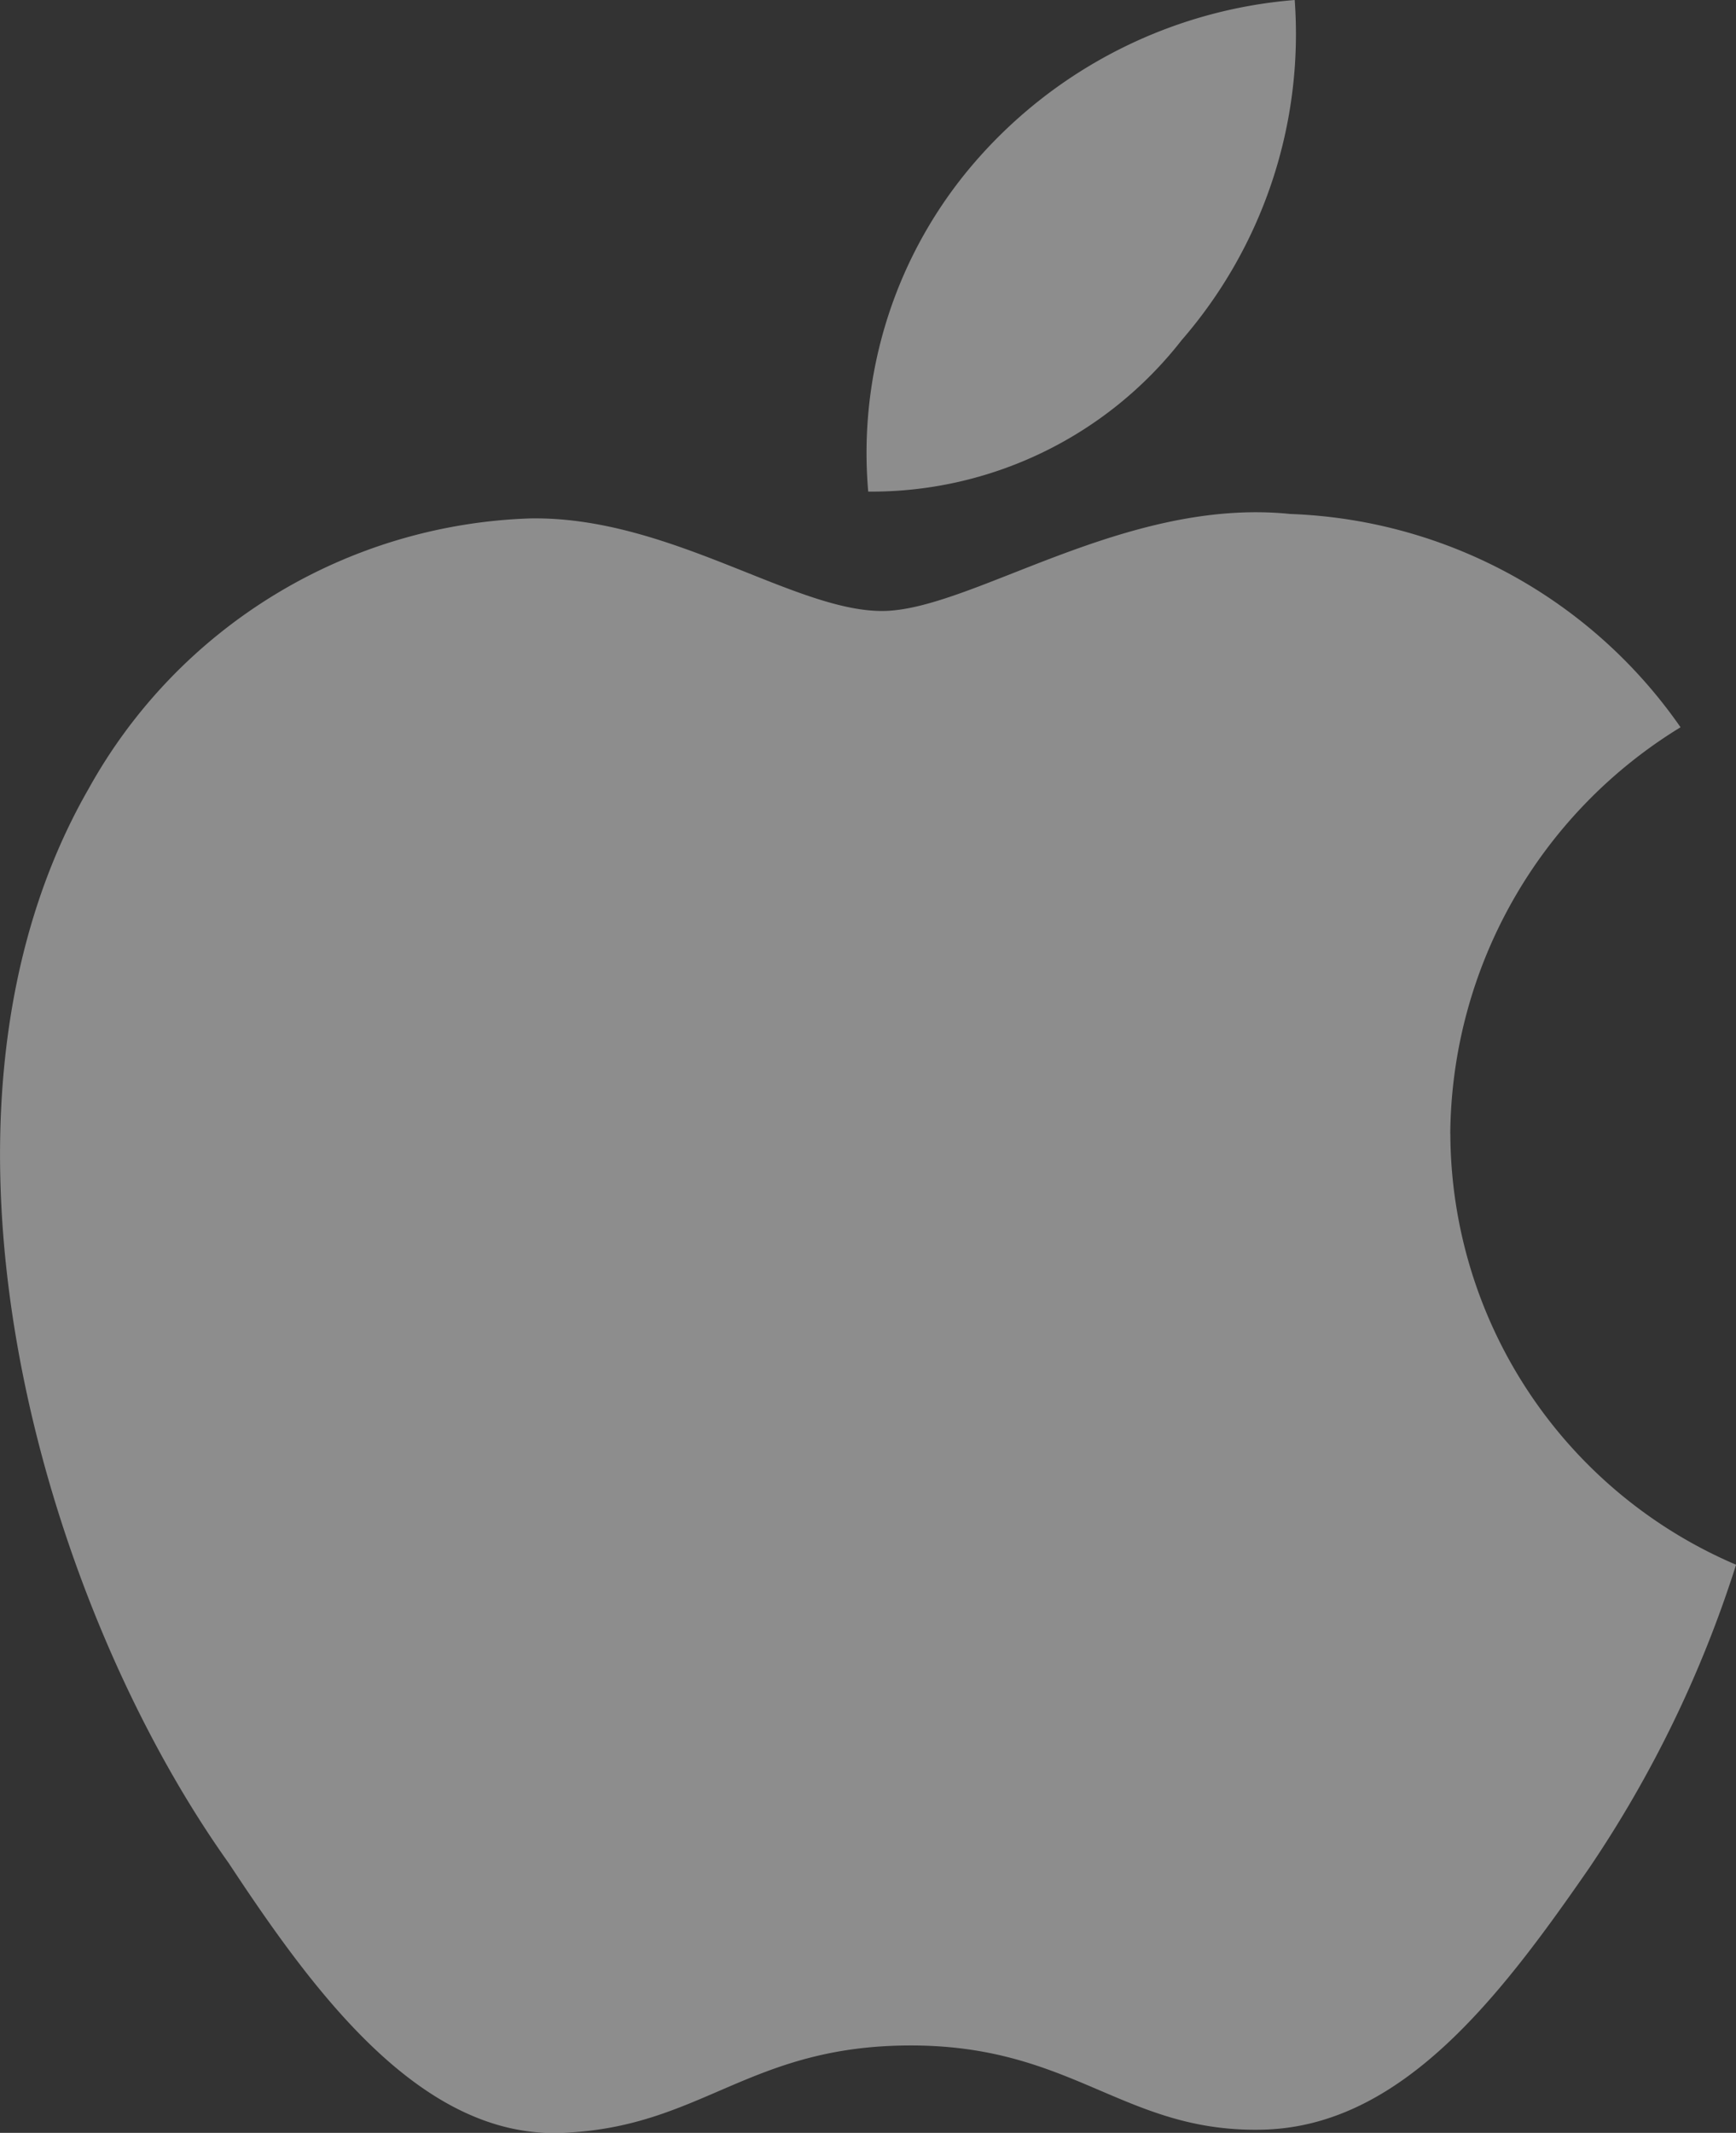 <svg xmlns="http://www.w3.org/2000/svg" width="23.446" height="28.799" viewBox="0 0 23.446 28.799">
  <rect x="0" y="0" width="23.446" height="28.799" fill="#333333" stroke="none"/>
  <path id="apple" d="M19.815,6.593A6.307,6.307,0,0,0,21.342,2a6.393,6.393,0,0,0-4.32,2.189,6,6,0,0,0-1.44,4.449,5.313,5.313,0,0,0,4.233-2.045Zm3.628,10.713a6.494,6.494,0,0,1,3.11-5.486,6.71,6.71,0,0,0-5.27-2.88c-2.246-.23-4.32,1.31-5.515,1.31S12.89,8.969,11.018,9a7.084,7.084,0,0,0-5.961,3.643C2.523,17.047,4.409,23.6,6.943,27.154,8.095,28.9,9.535,30.869,11.435,30.8s2.52-1.181,4.723-1.181,2.88,1.181,4.752,1.137,3.2-1.785,4.406-3.528a15.839,15.839,0,0,0,1.987-4.1A6.35,6.35,0,0,1,23.444,17.306Z" transform="translate(-3.856 -2)" fill="#fff" opacity="0.444"/>
</svg>

